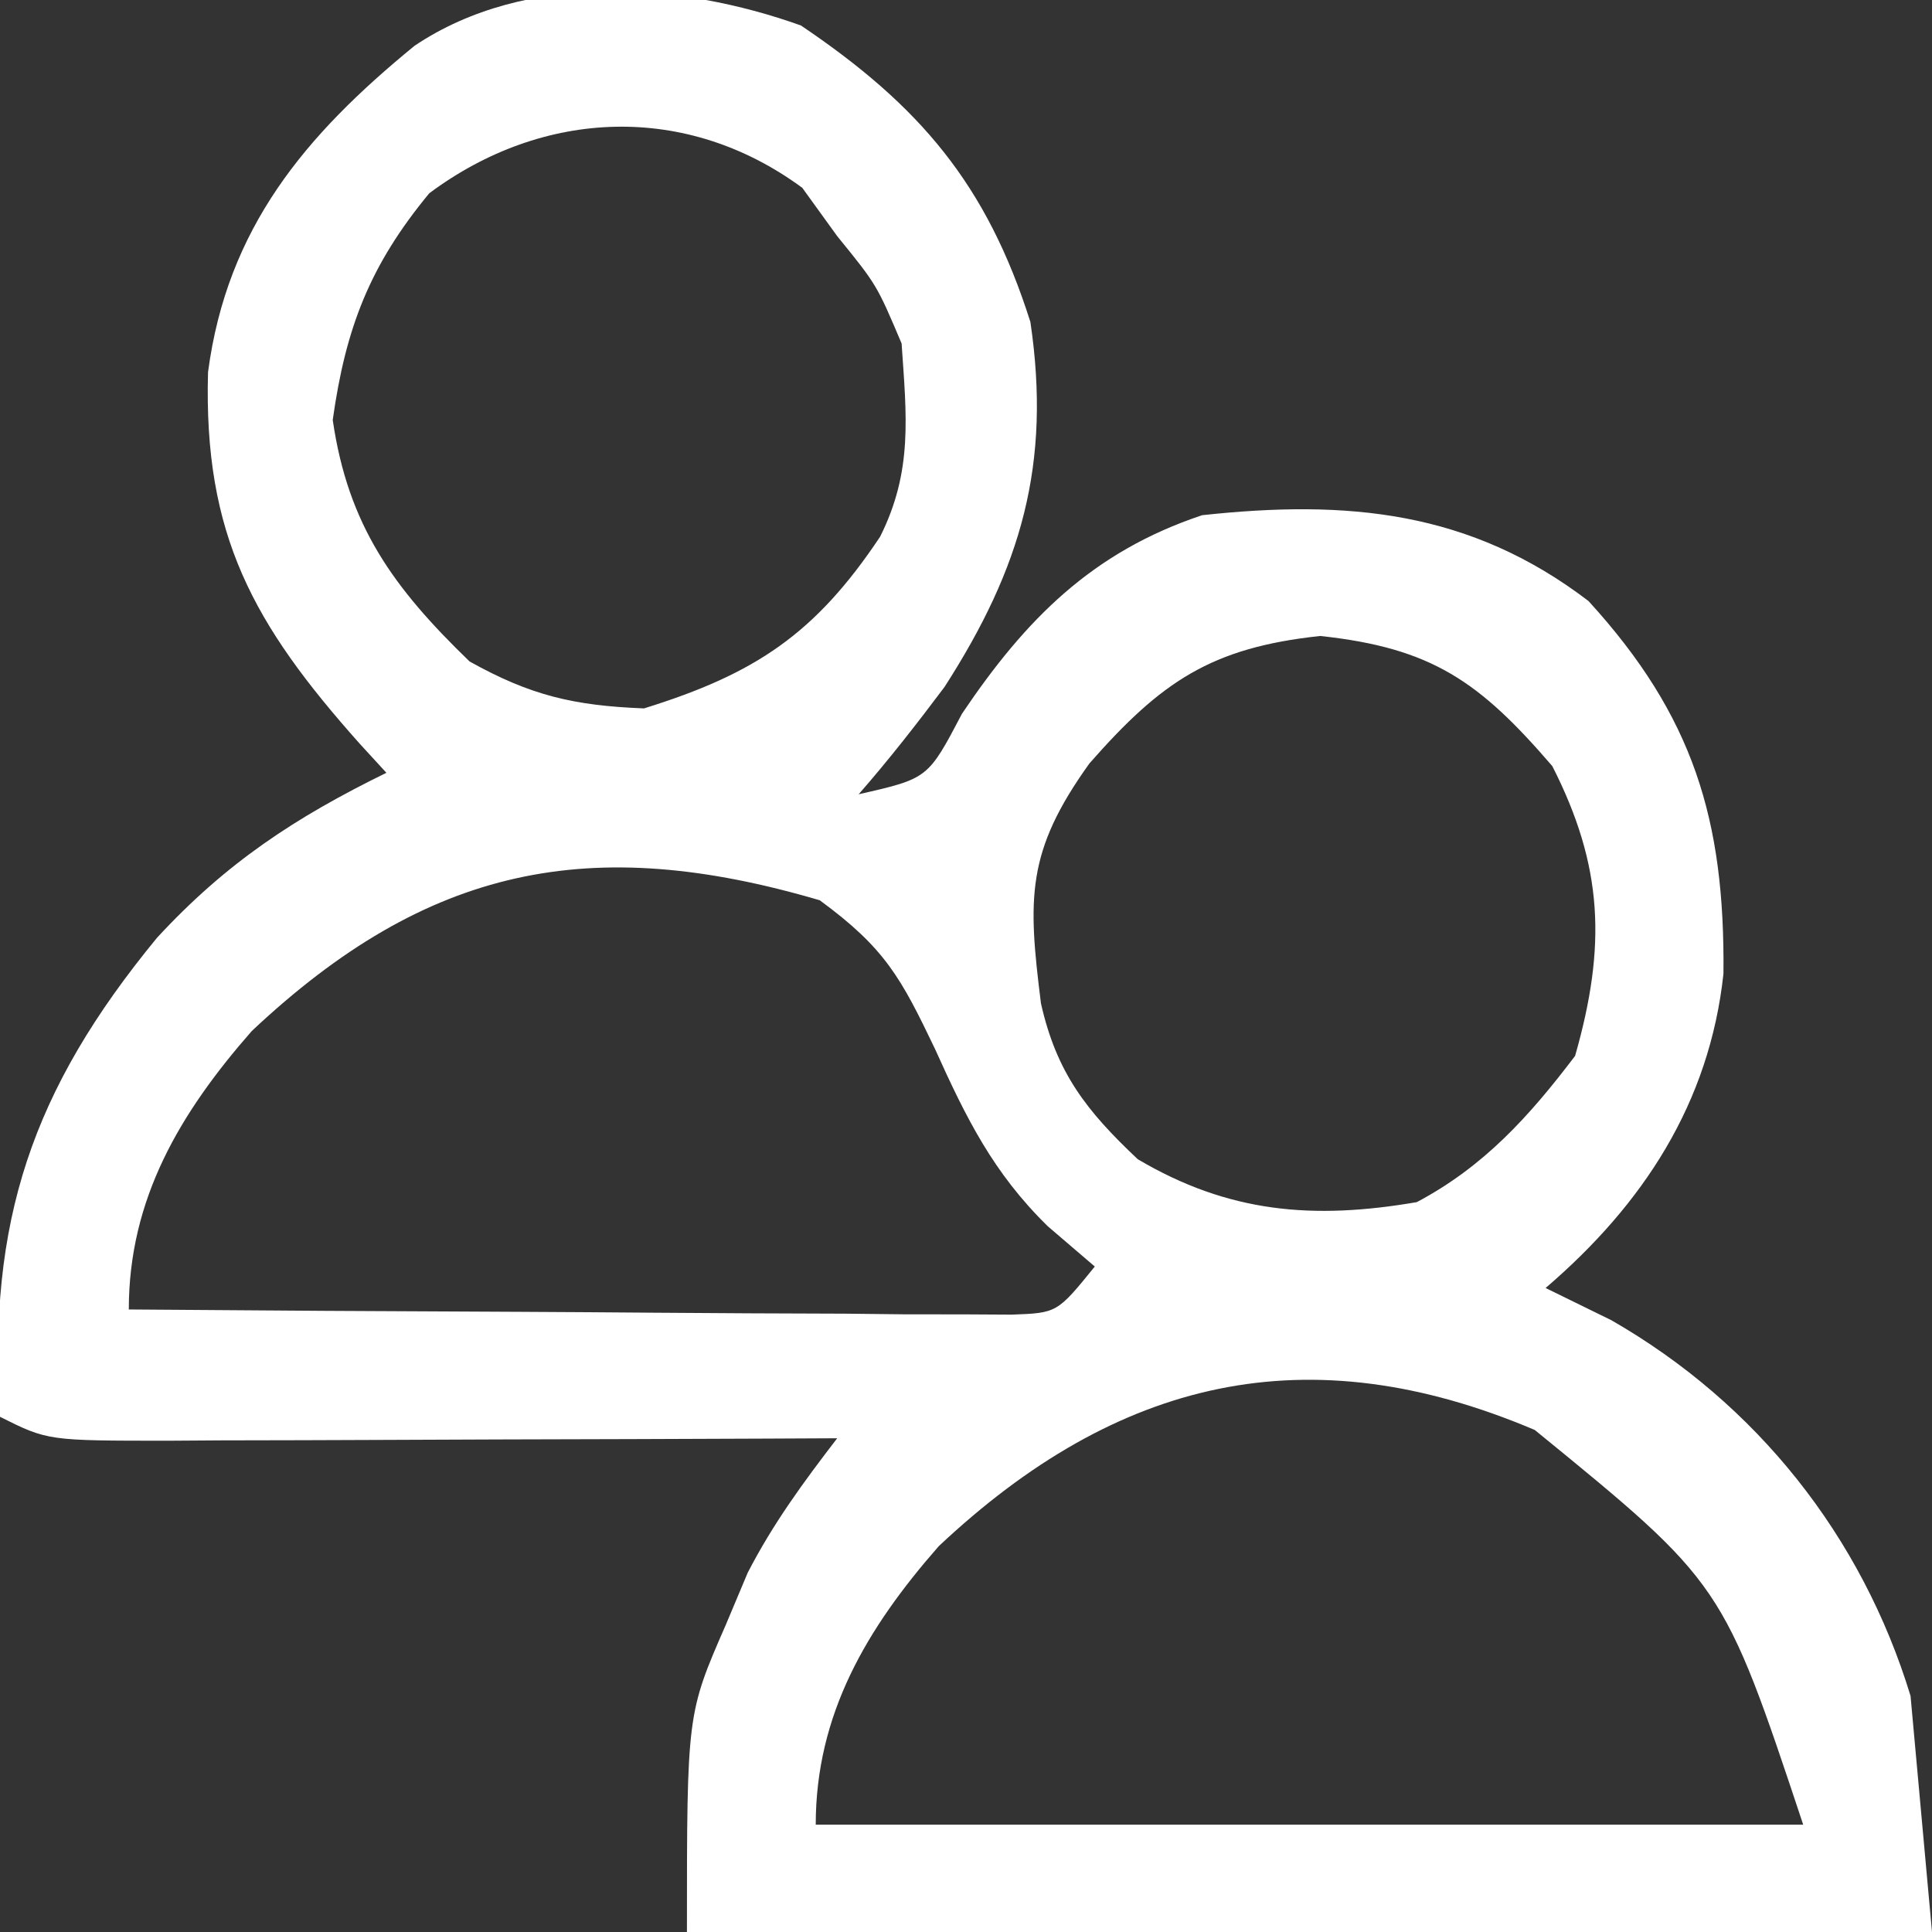 <?xml version="1.0" encoding="UTF-8"?>
<svg version="1.1" xmlns="http://www.w3.org/2000/svg" width="90" height="90">
<rect width="100%" height="100%" fill="#333333" stroke="none"/>
<path d="M0 0 C5.535 3.733 8.655 7.395 10.688 13.812 C11.664 20.42 10.268 25.248 6.688 30.812 C5.407 32.52 4.093 34.206 2.688 35.812 C5.918 35.079 5.918 35.079 7.5 32.062 C10.451 27.678 13.56 24.522 18.688 22.812 C25.445 22.08 31.175 22.599 36.688 26.812 C41.57 32.157 43.046 36.996 42.973 44.176 C42.322 50.195 39.241 54.909 34.688 58.812 C35.698 59.307 36.709 59.803 37.75 60.312 C44.519 64.198 49.415 70.365 51.688 77.812 C52.182 83.257 52.182 83.257 52.688 88.812 C33.547 88.812 14.408 88.812 -5.312 88.812 C-5.312 78.648 -5.312 78.648 -3.5 74.5 C-3.164 73.699 -2.827 72.899 -2.48 72.074 C-1.292 69.772 0.113 67.863 1.688 65.812 C0.022 65.82 0.022 65.82 -1.677 65.828 C-5.788 65.846 -9.9 65.858 -14.011 65.867 C-15.792 65.872 -17.573 65.879 -19.354 65.888 C-21.91 65.9 -24.467 65.906 -27.023 65.91 C-27.822 65.915 -28.621 65.92 -29.445 65.926 C-35.085 65.926 -35.085 65.926 -37.312 64.812 C-37.891 55.696 -35.819 49.577 -30 42.5 C-26.782 39.01 -23.561 36.893 -19.312 34.812 C-19.722 34.365 -20.132 33.918 -20.555 33.457 C-25.52 27.886 -27.835 23.737 -27.621 16.148 C-26.734 9.433 -23.103 5.116 -17.996 0.941 C-12.809 -2.537 -5.639 -2.022 0 0 Z M-17.312 7.812 C-20.079 11.157 -21.209 14.076 -21.812 18.375 C-21.095 23.305 -18.975 26.206 -15.438 29.625 C-12.597 31.212 -10.578 31.684 -7.312 31.812 C-2.117 30.2 0.672 28.335 3.688 23.812 C5.22 20.748 4.917 18.196 4.688 14.812 C3.532 12.081 3.532 12.081 1.688 9.812 C1.151 9.07 0.615 8.328 0.062 7.562 C-5.323 3.594 -12.001 3.86 -17.312 7.812 Z M13.438 34.375 C10.488 38.484 10.564 40.647 11.18 45.555 C11.907 48.788 13.299 50.56 15.688 52.812 C19.925 55.318 23.87 55.639 28.688 54.812 C31.82 53.15 33.921 50.823 36.062 48 C37.525 42.88 37.373 39.159 35 34.5 C31.612 30.563 29.399 28.996 24.188 28.438 C19.103 28.982 16.779 30.569 13.438 34.375 Z M-25.582 46.84 C-28.936 50.663 -31.312 54.672 -31.312 59.812 C-25.225 59.862 -19.138 59.898 -13.051 59.922 C-10.979 59.932 -8.907 59.946 -6.835 59.963 C-3.861 59.988 -0.888 59.999 2.086 60.008 C3.016 60.018 3.946 60.028 4.905 60.039 C6.196 60.039 6.196 60.039 7.513 60.04 C8.652 60.046 8.652 60.046 9.815 60.053 C11.933 59.975 11.933 59.975 13.688 57.812 C12.966 57.194 12.244 56.575 11.5 55.938 C8.967 53.461 7.699 50.905 6.25 47.688 C4.653 44.349 3.918 42.982 0.875 40.75 C-9.785 37.615 -17.387 39.135 -25.582 46.84 Z M6.418 70.84 C3.064 74.663 0.688 78.672 0.688 83.812 C15.867 83.812 31.047 83.812 46.688 83.812 C42.949 72.577 42.949 72.577 34.184 65.426 C23.62 60.939 14.76 62.997 6.418 70.84 Z " fill="#FFFFFF" transform="translate(37.312,1.188)"/>
</svg>
